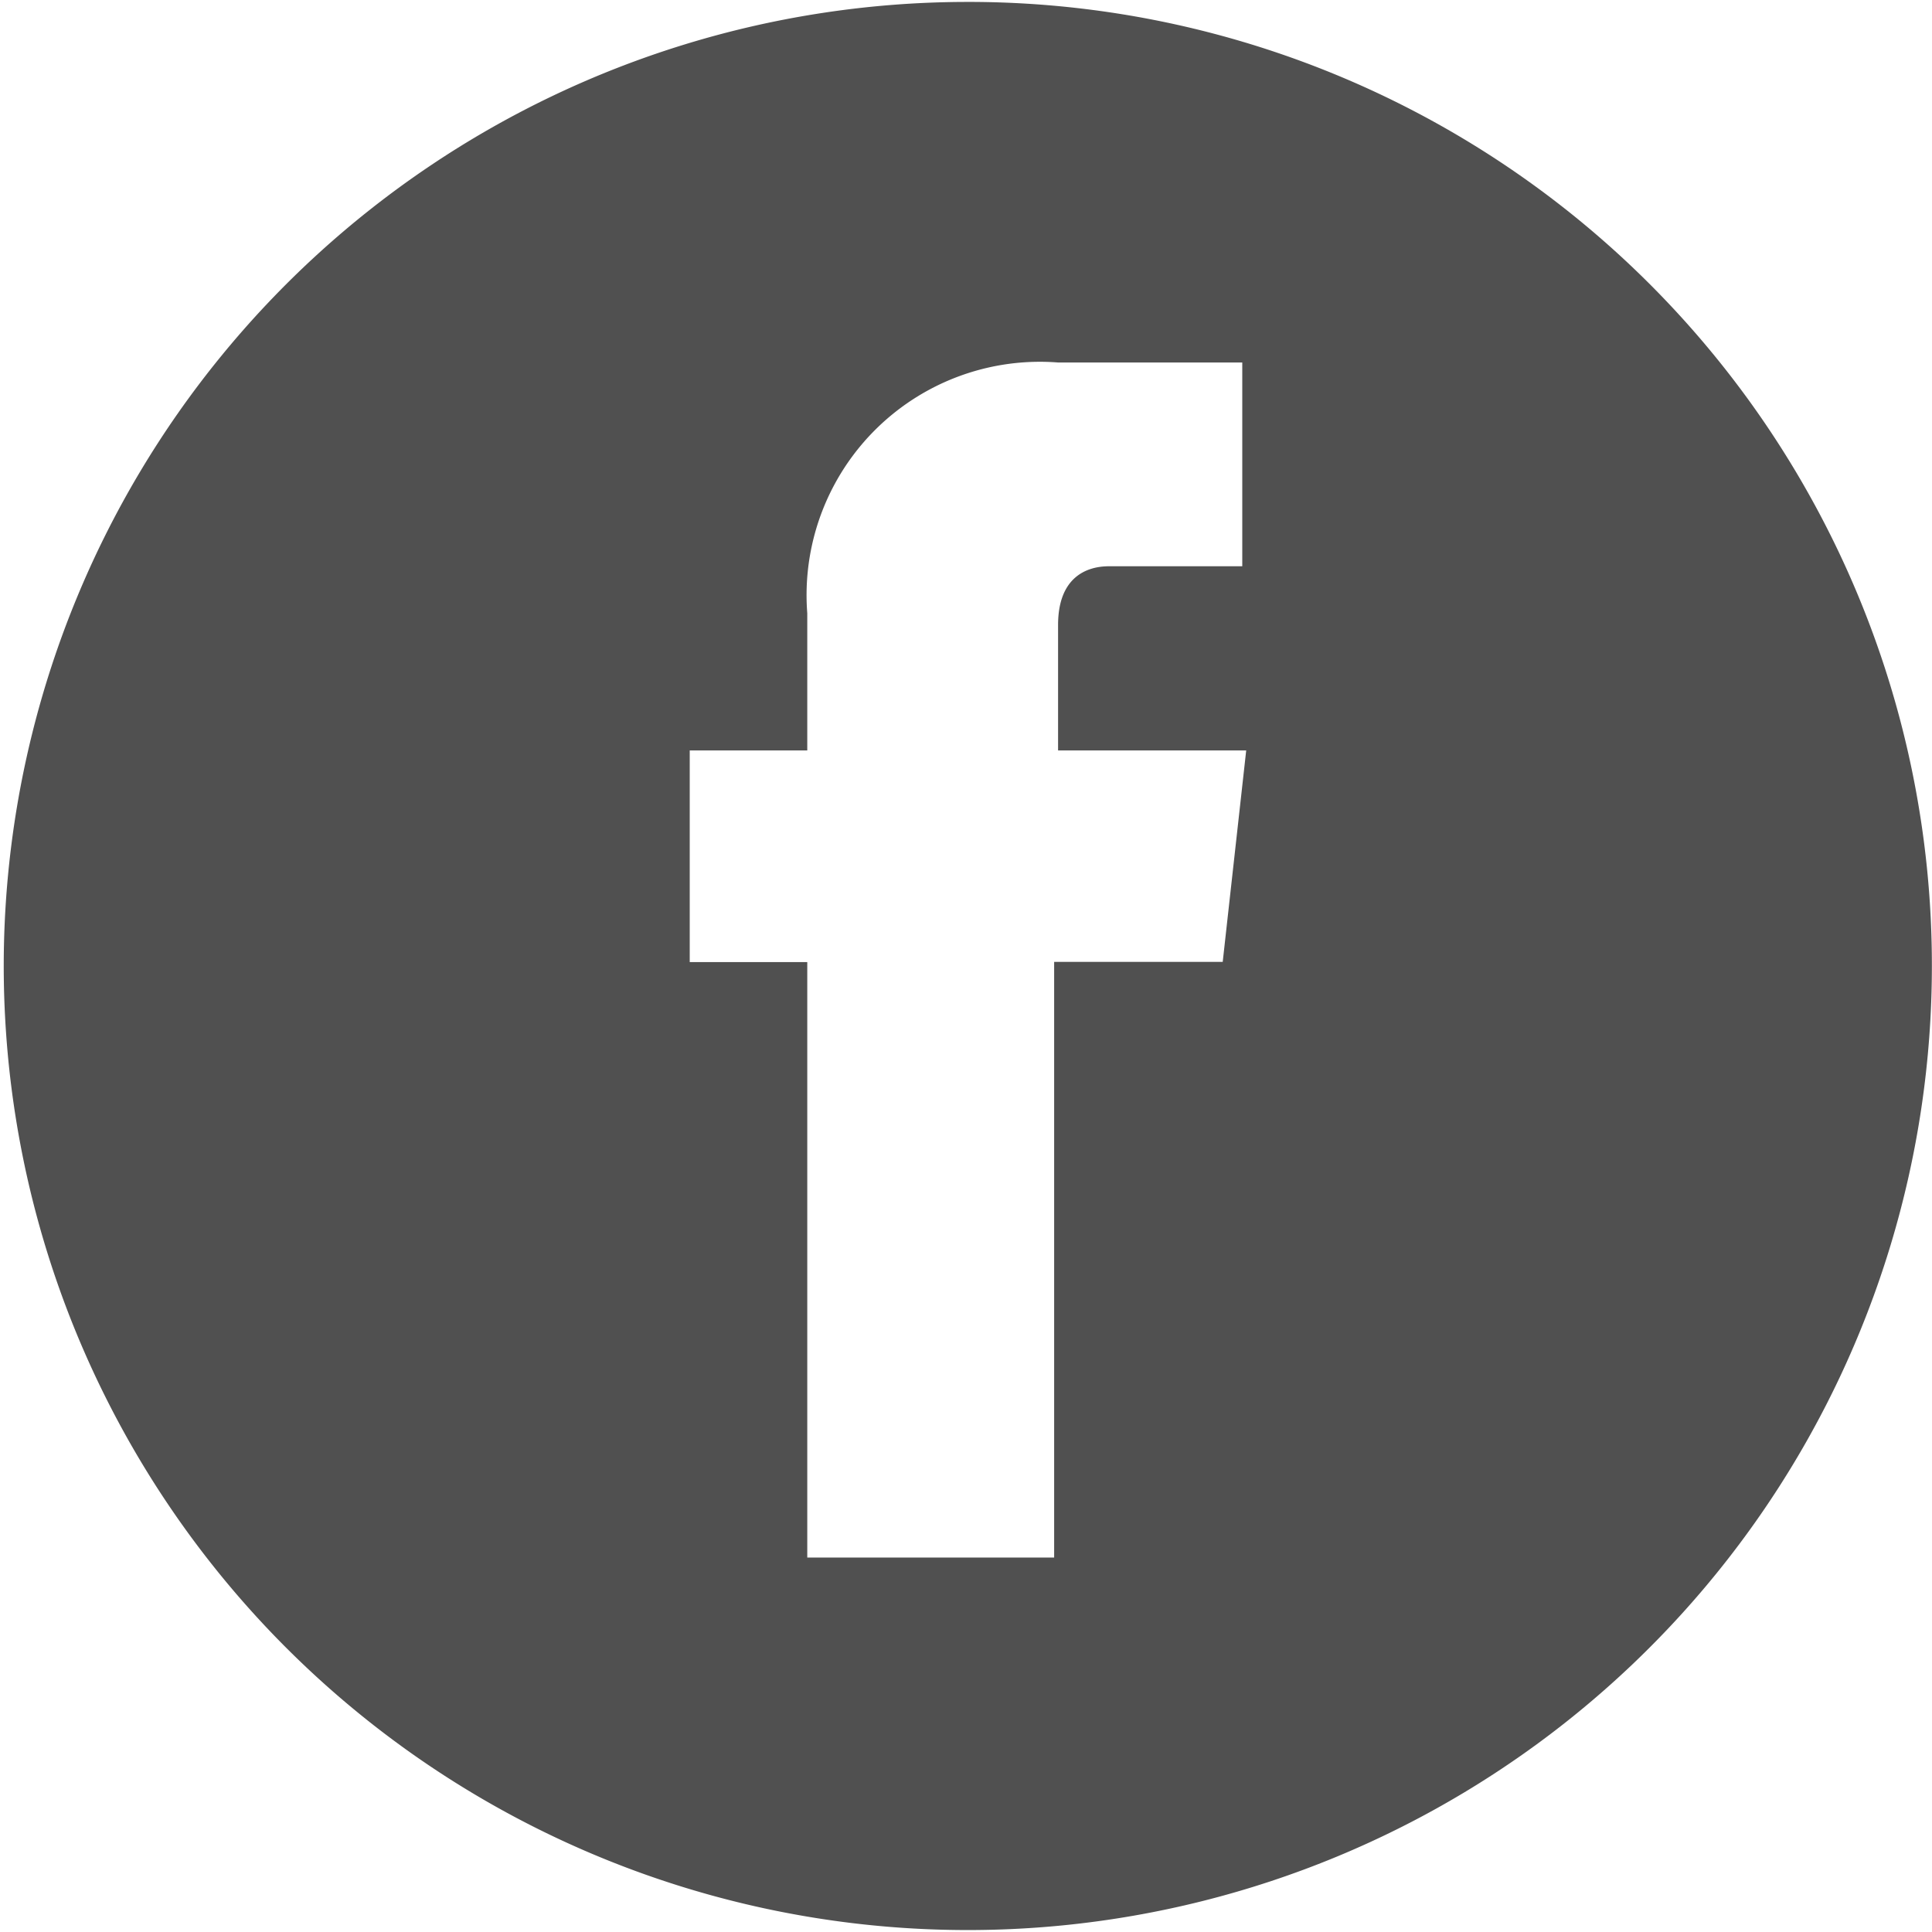 <svg xmlns="http://www.w3.org/2000/svg" xmlns:xlink="http://www.w3.org/1999/xlink" width="32" height="32" viewBox="0 0 32 32">
  <defs>
    <style>
      .cls-1 {
        fill: #fff;
      }

      .cls-2 {
        clip-path: url(#clip-path);
      }

      .cls-3 {
        fill: #505050;
      }
    </style>
    <clipPath id="clip-path">
      <rect id="長方形_30" data-name="長方形 30" class="cls-1" width="32" height="32"/>
    </clipPath>
  </defs>
  <g id="マスクグループ_3" data-name="マスクグループ 3" class="cls-2">
    <path id="facebook" class="cls-3" d="M18.97,4.219A15.968,15.968,0,1,0,35,20.187,15.956,15.956,0,0,0,18.97,4.219Zm4.284,15.9H20.462v9.866H16.373V20.122H14.426V16.617h1.947V14.345a3.865,3.865,0,0,1,4.154-4.154h3.051v3.375H21.371c-.389,0-.844.195-.844.974v2.077h3.116Z" transform="translate(-3.002 -4.187)"/>
  </g>
</svg>
